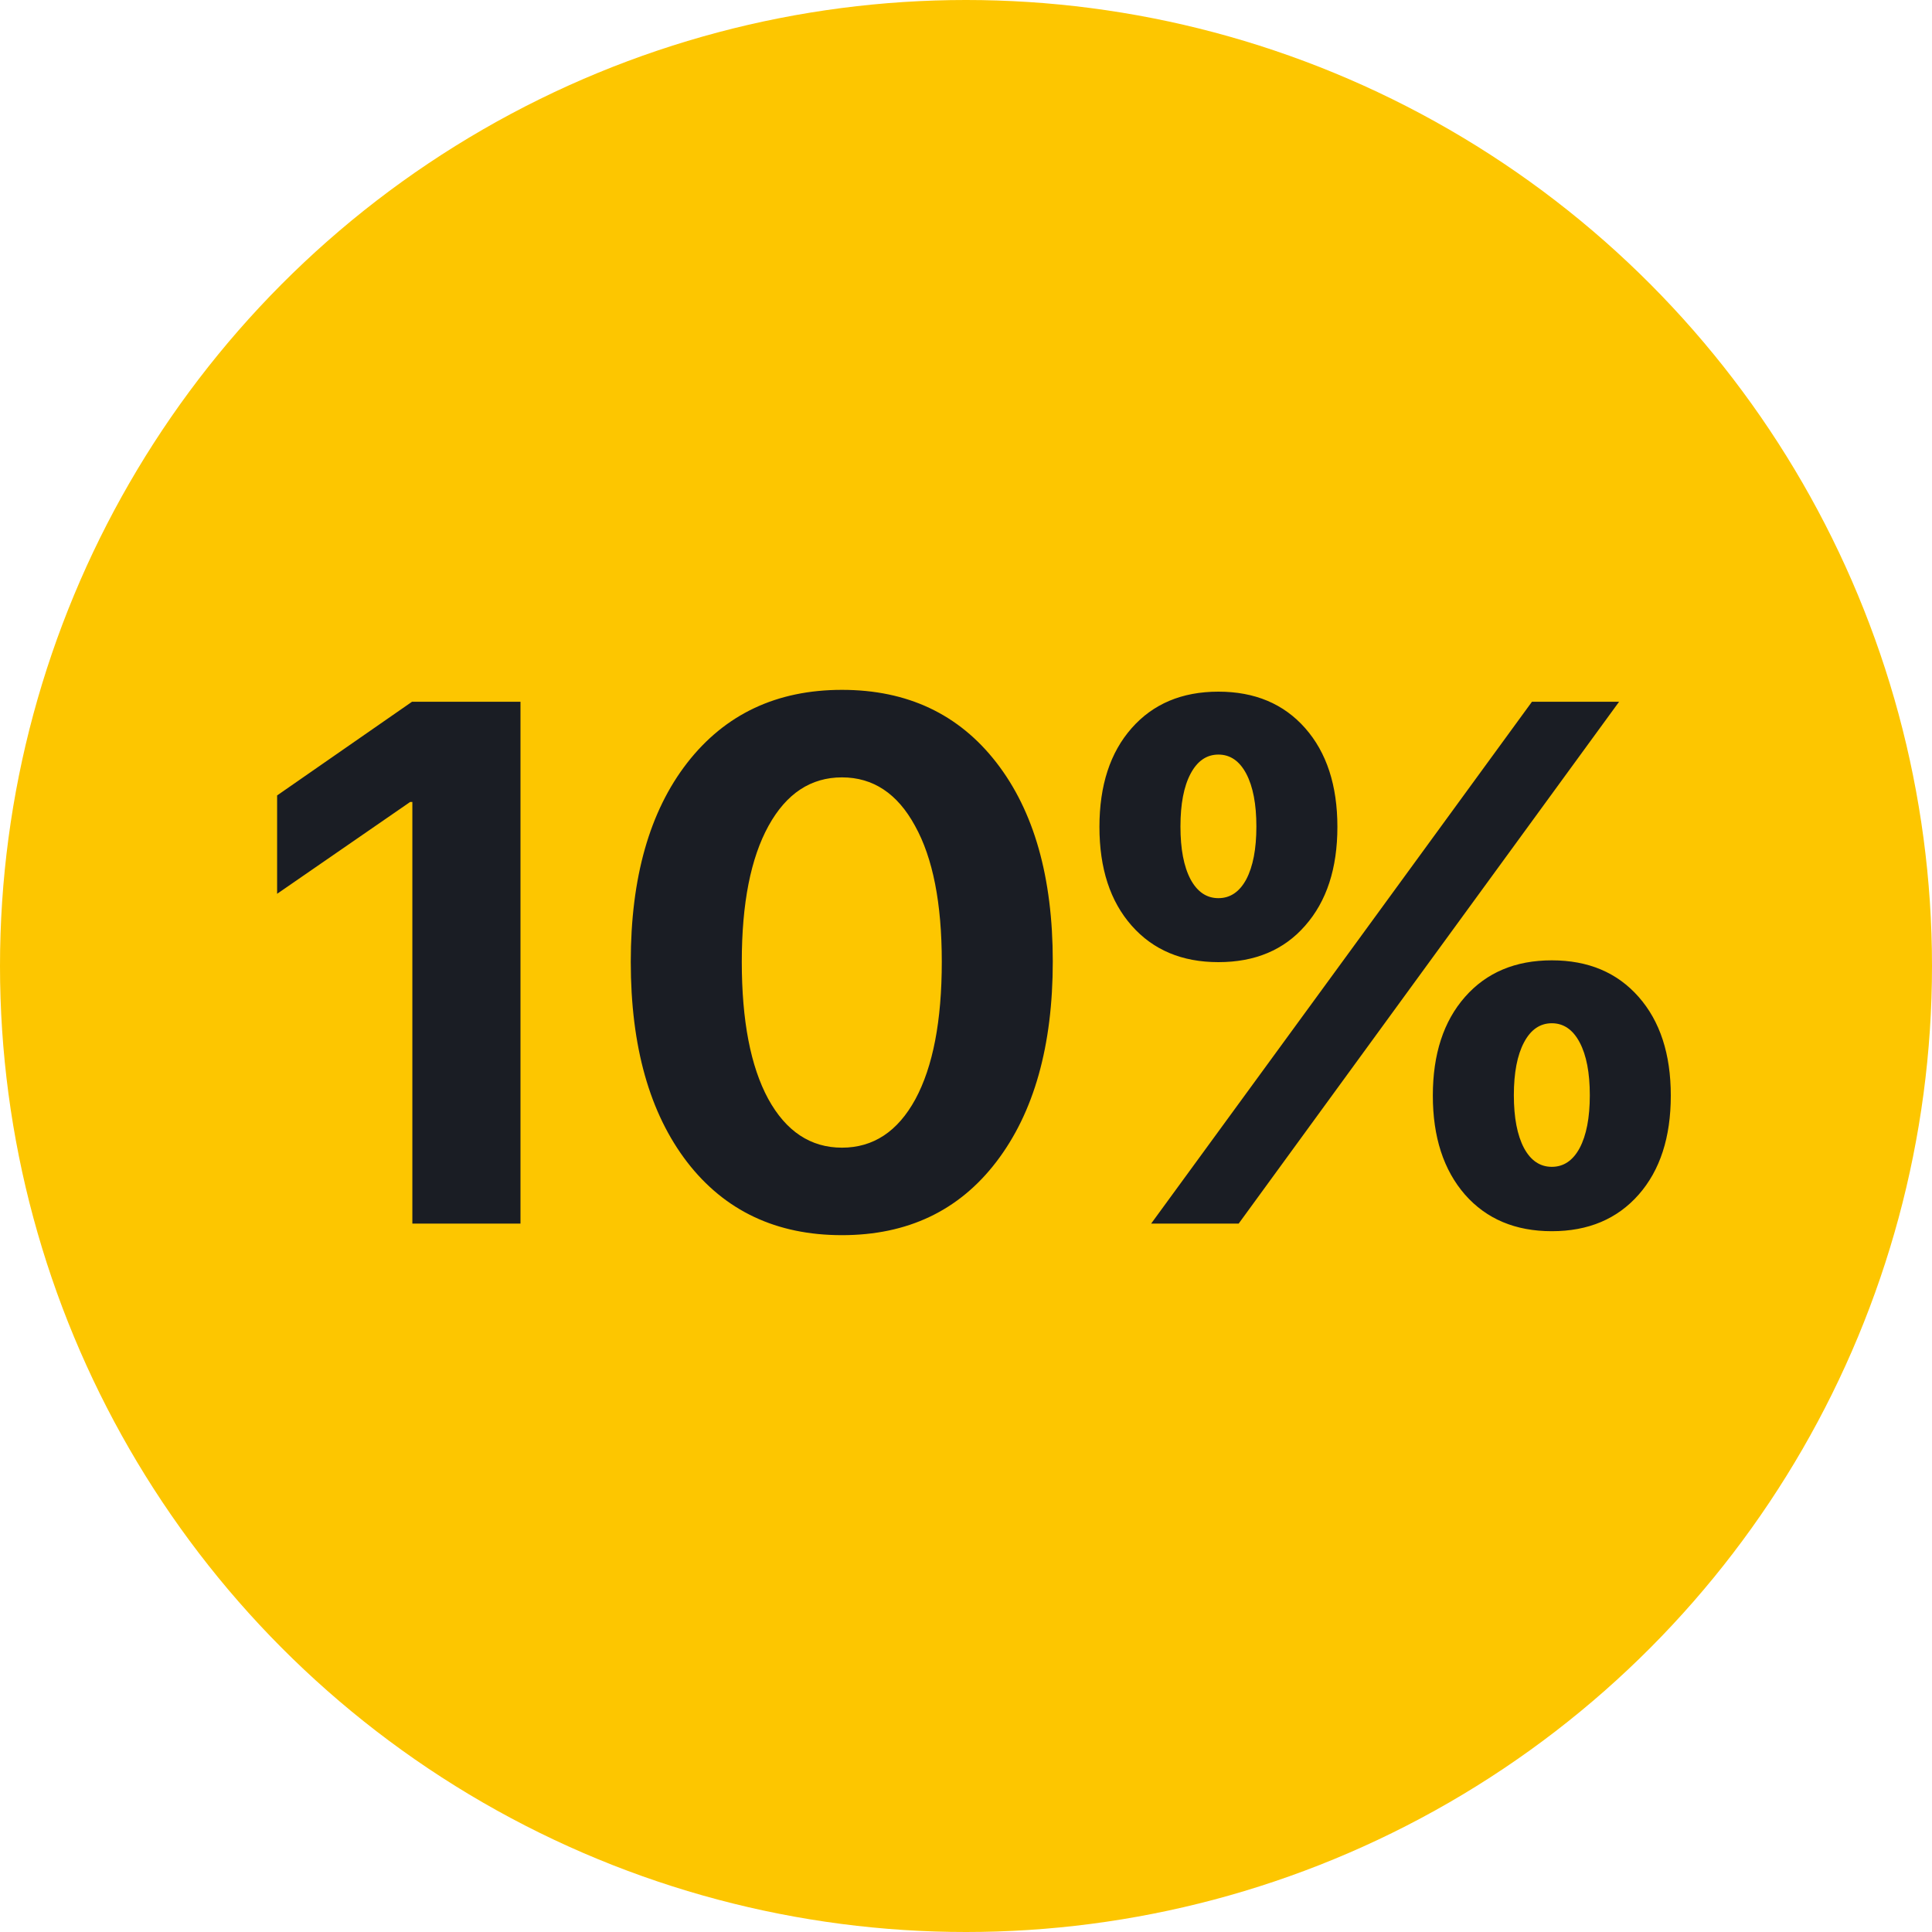 <?xml version="1.0" encoding="UTF-8"?> <svg xmlns="http://www.w3.org/2000/svg" width="60" height="60" viewBox="0 0 60 60" fill="none"><circle cx="30" cy="30" r="30" fill="#FDC600"></circle><path d="M12.806 38V24.905H12.739L8.606 27.758V24.703L12.795 21.794H16.164V38H12.806ZM30.943 36.08C29.783 37.599 28.184 38.359 26.148 38.359C24.111 38.359 22.509 37.603 21.341 36.091C20.173 34.571 19.589 32.497 19.589 29.869C19.589 27.256 20.173 25.197 21.341 23.692C22.517 22.18 24.119 21.424 26.148 21.424C28.177 21.424 29.775 22.176 30.943 23.681C32.111 25.186 32.695 27.245 32.695 29.858C32.695 32.478 32.111 34.552 30.943 36.08ZM23.857 34.126C24.411 35.136 25.175 35.642 26.148 35.642C27.121 35.642 27.881 35.14 28.428 34.137C28.974 33.126 29.248 31.703 29.248 29.869C29.248 28.05 28.971 26.642 28.416 25.646C27.87 24.643 27.114 24.142 26.148 24.142C25.182 24.142 24.422 24.643 23.868 25.646C23.314 26.65 23.037 28.057 23.037 29.869C23.037 31.696 23.31 33.115 23.857 34.126ZM40.534 22.614C41.2 23.37 41.534 24.392 41.534 25.68C41.534 26.968 41.2 27.99 40.534 28.746C39.875 29.502 38.977 29.88 37.839 29.88C36.708 29.88 35.81 29.502 35.144 28.746C34.477 27.99 34.144 26.968 34.144 25.68C34.144 24.392 34.477 23.37 35.144 22.614C35.81 21.858 36.708 21.48 37.839 21.48C38.969 21.48 39.868 21.858 40.534 22.614ZM36.974 27.309C37.184 27.698 37.472 27.893 37.839 27.893C38.206 27.893 38.494 27.698 38.704 27.309C38.913 26.912 39.018 26.365 39.018 25.669C39.018 24.973 38.913 24.426 38.704 24.029C38.494 23.633 38.206 23.434 37.839 23.434C37.472 23.434 37.184 23.633 36.974 24.029C36.764 24.426 36.66 24.973 36.66 25.669C36.66 26.365 36.764 26.912 36.974 27.309ZM38.468 38H35.75L42.039 29.386L47.576 21.794H50.282L44.173 30.172L38.468 38ZM51.888 34.024C51.888 35.32 51.555 36.345 50.889 37.102C50.222 37.858 49.324 38.236 48.193 38.236C47.063 38.236 46.164 37.858 45.498 37.102C44.832 36.338 44.498 35.312 44.498 34.024C44.498 32.737 44.832 31.715 45.498 30.959C46.164 30.202 47.063 29.824 48.193 29.824C49.324 29.824 50.222 30.202 50.889 30.959C51.555 31.715 51.888 32.737 51.888 34.024ZM47.329 35.653C47.538 36.042 47.827 36.237 48.193 36.237C48.56 36.237 48.849 36.042 49.058 35.653C49.268 35.256 49.373 34.709 49.373 34.013C49.373 33.317 49.268 32.77 49.058 32.373C48.849 31.977 48.56 31.778 48.193 31.778C47.827 31.778 47.538 31.977 47.329 32.373C47.119 32.77 47.014 33.317 47.014 34.013C47.014 34.709 47.119 35.256 47.329 35.653Z" fill="#1A1D24"></path></svg> 